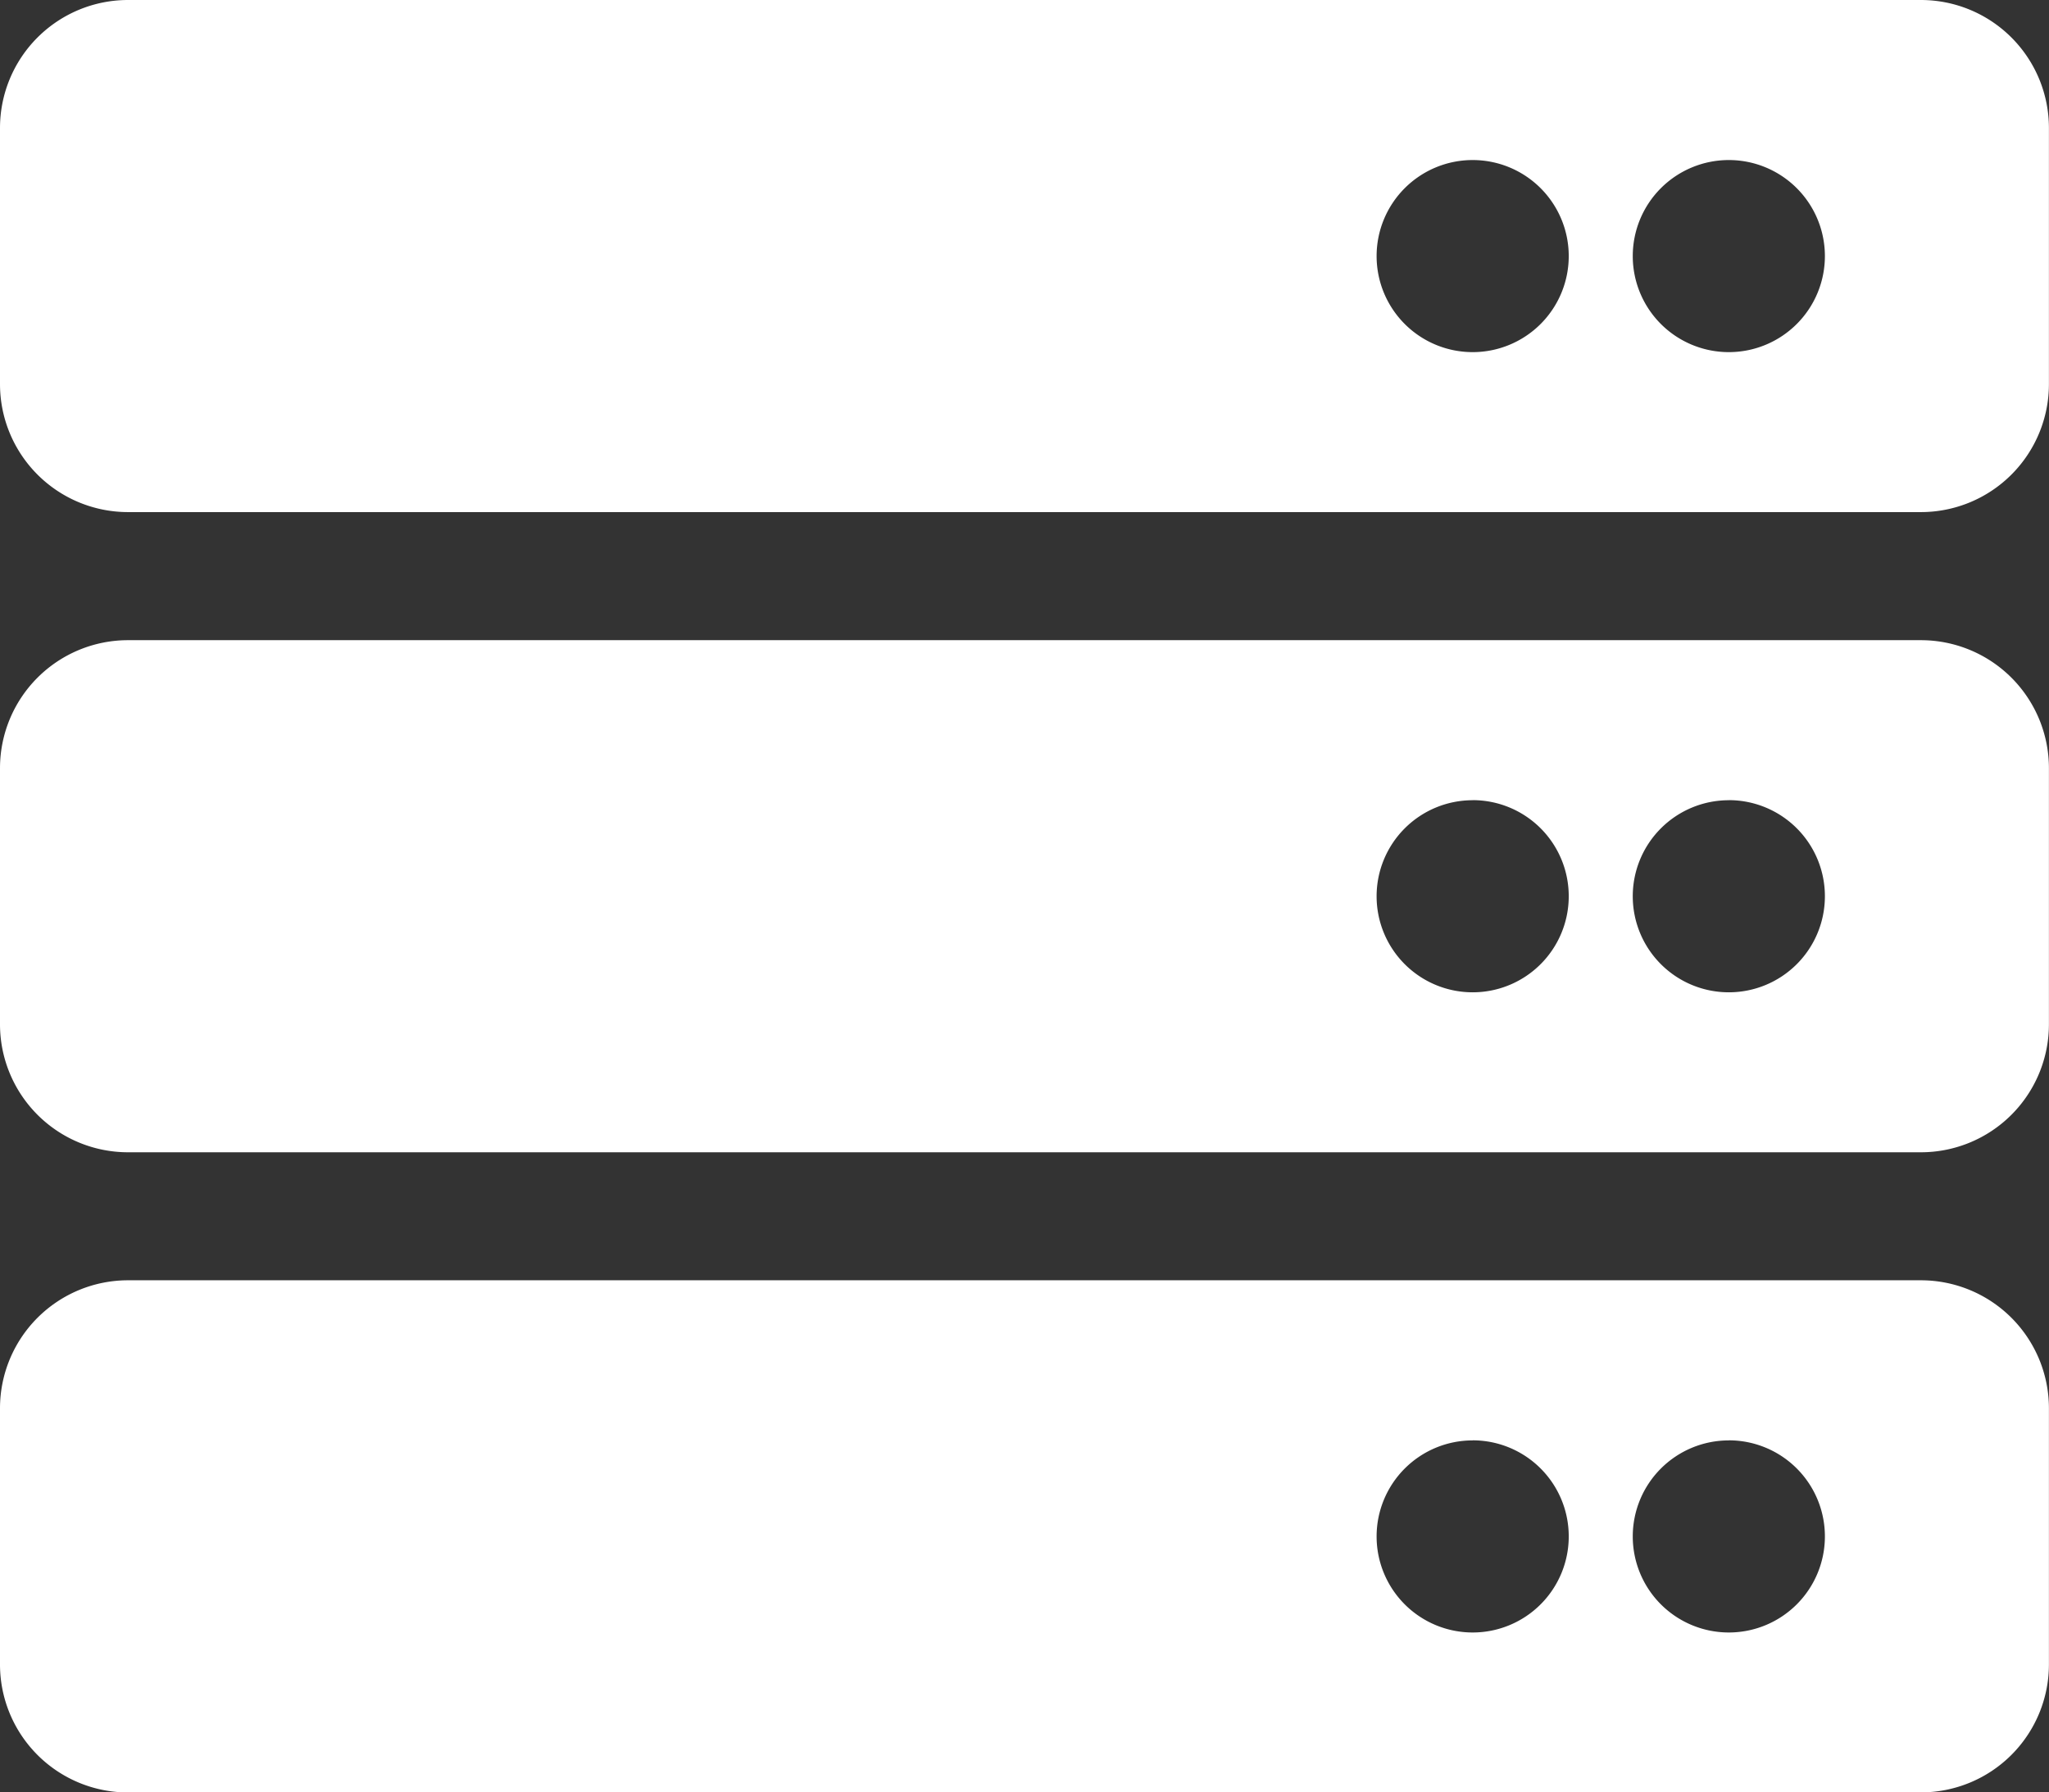 <svg xmlns="http://www.w3.org/2000/svg" width="27.429" height="24" viewBox="0 0 27.429 24">
  <rect x="0" y="0" width="27.429" height="24" fill="#333333" stroke="none"/>
  <path id="FontAwsome_server_" data-name="FontAwsome (server)" d="M25.714,38.857h-24A1.714,1.714,0,0,1,0,37.143V33.714A1.714,1.714,0,0,1,1.714,32h24a1.714,1.714,0,0,1,1.714,1.714v3.429A1.714,1.714,0,0,1,25.714,38.857Zm-2.571-4.714a1.286,1.286,0,1,0,1.286,1.286A1.286,1.286,0,0,0,23.143,34.143Zm-3.429,0A1.286,1.286,0,1,0,21,35.429,1.286,1.286,0,0,0,19.714,34.143Zm6,13.286h-24A1.714,1.714,0,0,1,0,45.714V42.286a1.714,1.714,0,0,1,1.714-1.714h24a1.714,1.714,0,0,1,1.714,1.714v3.429A1.714,1.714,0,0,1,25.714,47.429Zm-2.571-4.714A1.286,1.286,0,1,0,24.429,44,1.286,1.286,0,0,0,23.143,42.714Zm-3.429,0A1.286,1.286,0,1,0,21,44,1.286,1.286,0,0,0,19.714,42.714Zm6,13.286h-24A1.714,1.714,0,0,1,0,54.286V50.857a1.714,1.714,0,0,1,1.714-1.714h24a1.714,1.714,0,0,1,1.714,1.714v3.429A1.714,1.714,0,0,1,25.714,56Zm-2.571-4.714a1.286,1.286,0,1,0,1.286,1.286A1.286,1.286,0,0,0,23.143,51.286Zm-3.429,0A1.286,1.286,0,1,0,21,52.571,1.286,1.286,0,0,0,19.714,51.286Z" transform="translate(0 -32)" fill="#fff"/>
</svg>
